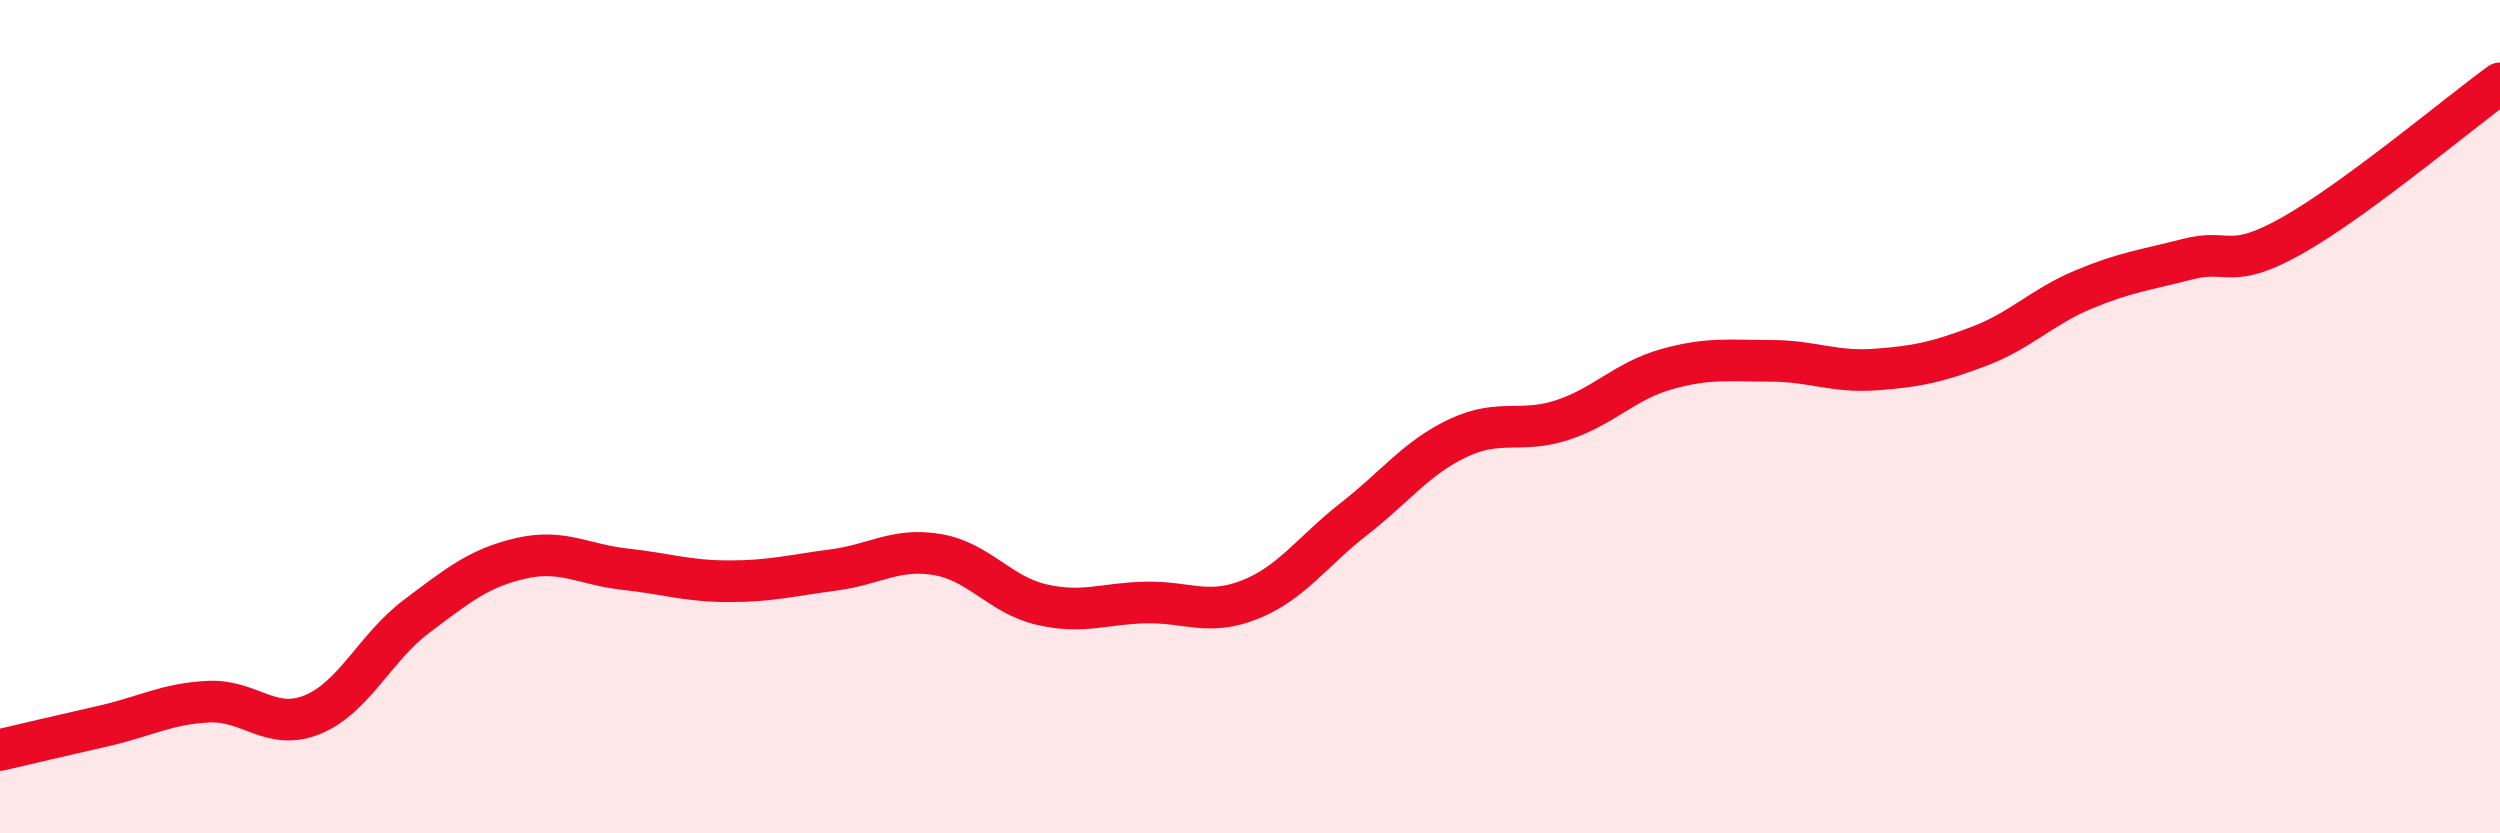 
    <svg width="60" height="20" viewBox="0 0 60 20" xmlns="http://www.w3.org/2000/svg">
      <path
        d="M 0,18 C 0.5,17.88 1.5,17.65 2.5,17.42 C 3.5,17.19 4,16.89 5,16.84 C 6,16.79 6.5,17.56 7.5,17.15 C 8.5,16.74 9,15.54 10,14.79 C 11,14.04 11.5,13.63 12.5,13.4 C 13.5,13.17 14,13.55 15,13.66 C 16,13.77 16.5,13.95 17.5,13.95 C 18.5,13.95 19,13.81 20,13.68 C 21,13.55 21.5,13.14 22.5,13.31 C 23.5,13.48 24,14.28 25,14.51 C 26,14.74 26.5,14.48 27.5,14.46 C 28.5,14.44 29,14.79 30,14.39 C 31,13.99 31.5,13.23 32.5,12.45 C 33.5,11.67 34,10.98 35,10.51 C 36,10.04 36.5,10.41 37.5,10.08 C 38.5,9.75 39,9.14 40,8.86 C 41,8.58 41.5,8.66 42.5,8.66 C 43.5,8.66 44,8.94 45,8.87 C 46,8.8 46.5,8.69 47.5,8.31 C 48.5,7.93 49,7.37 50,6.95 C 51,6.53 51.5,6.48 52.5,6.22 C 53.5,5.96 53.5,6.5 55,5.66 C 56.5,4.82 59,2.73 60,2L60 20L0 20Z"
        fill="#EB0A25"
        opacity="0.1"
        stroke-linecap="round"
        stroke-linejoin="round"
      />
      <path
        d="M 0,18 C 0.5,17.88 1.5,17.65 2.5,17.42 C 3.5,17.19 4,16.89 5,16.84 C 6,16.79 6.5,17.56 7.5,17.15 C 8.5,16.74 9,15.54 10,14.79 C 11,14.04 11.5,13.63 12.5,13.4 C 13.5,13.17 14,13.55 15,13.66 C 16,13.77 16.5,13.95 17.5,13.95 C 18.5,13.95 19,13.81 20,13.68 C 21,13.55 21.5,13.14 22.5,13.31 C 23.5,13.48 24,14.28 25,14.51 C 26,14.74 26.5,14.48 27.5,14.46 C 28.5,14.44 29,14.79 30,14.39 C 31,13.99 31.5,13.23 32.5,12.45 C 33.5,11.67 34,10.98 35,10.51 C 36,10.04 36.5,10.41 37.5,10.08 C 38.5,9.75 39,9.14 40,8.86 C 41,8.58 41.5,8.66 42.5,8.66 C 43.5,8.66 44,8.94 45,8.87 C 46,8.8 46.5,8.69 47.5,8.31 C 48.5,7.93 49,7.37 50,6.95 C 51,6.53 51.5,6.48 52.5,6.22 C 53.5,5.96 53.5,6.5 55,5.66 C 56.5,4.82 59,2.73 60,2"
        stroke="#EB0A25"
        stroke-width="1"
        fill="none"
        stroke-linecap="round"
        stroke-linejoin="round"
      />
    </svg>
  